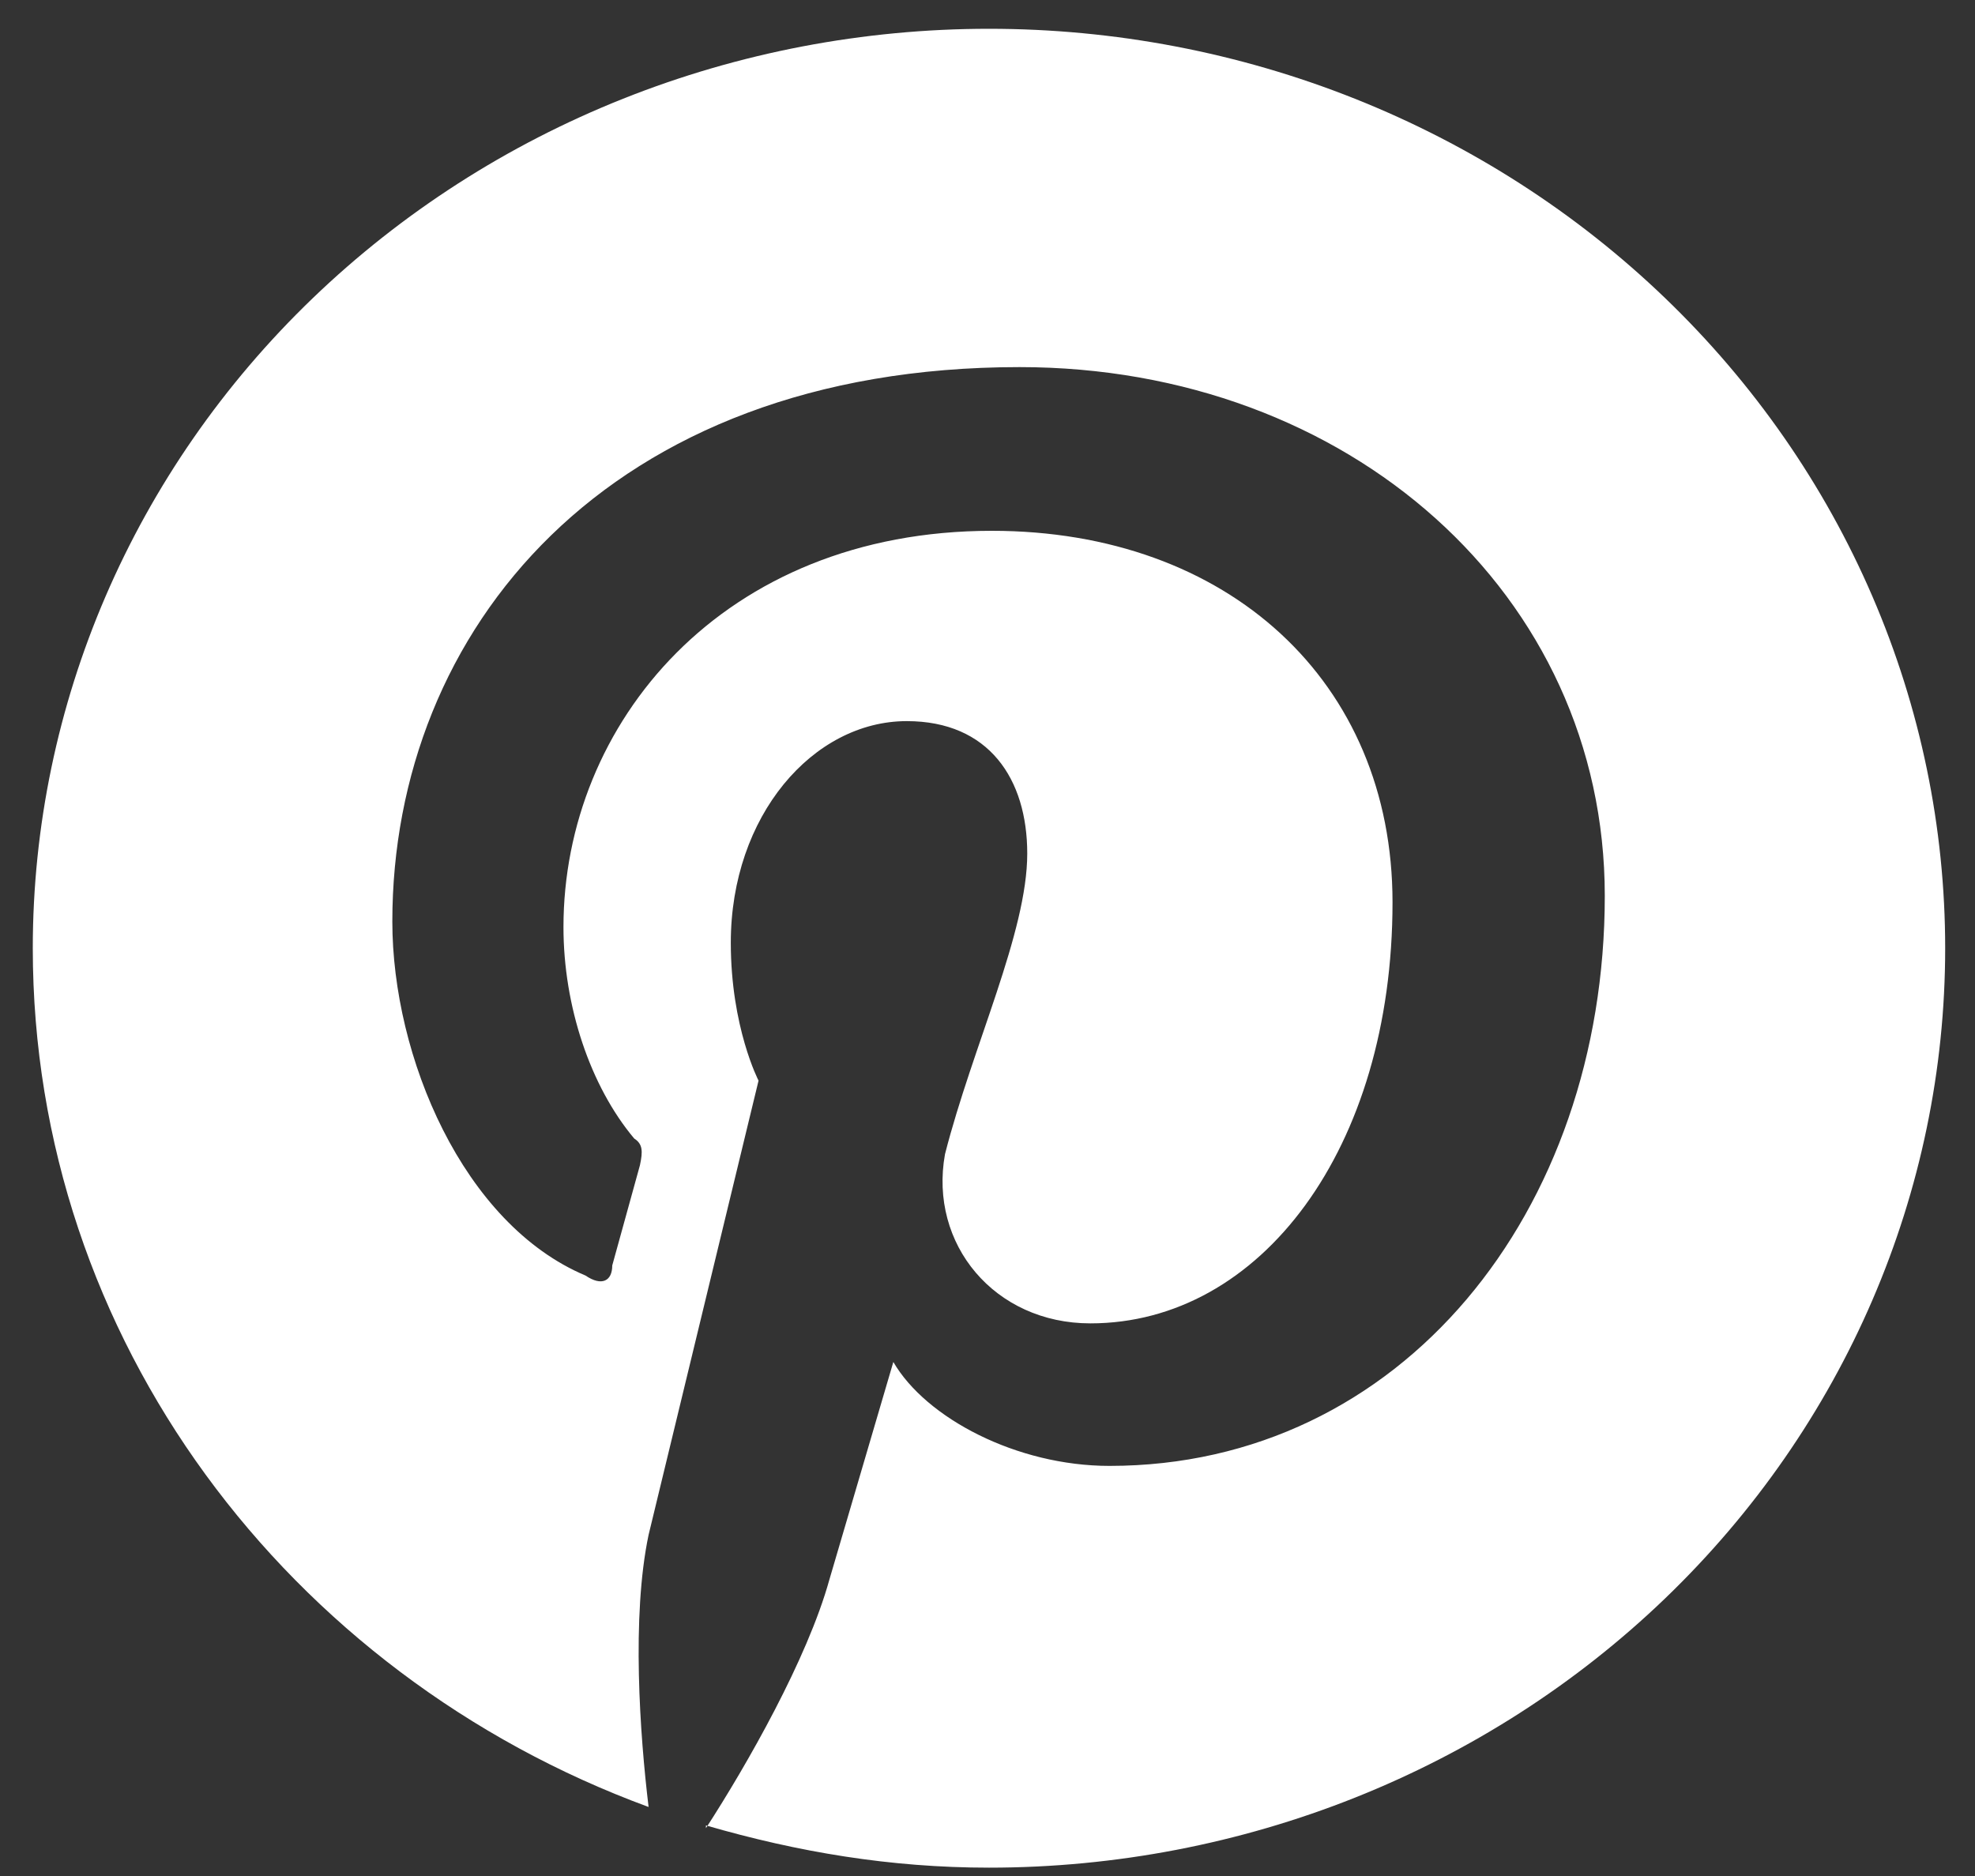 <svg width="40" height="38" viewBox="0 0 40 38" fill="none" xmlns="http://www.w3.org/2000/svg">
<rect x="0" y="0" width="40" height="38" fill="#333333" stroke="none"/>
<path d="M14.298 36.975C16.157 37.515 18.035 37.831 20.03 37.831C25.166 37.831 30.092 35.869 33.724 32.377C37.356 28.884 39.396 24.146 39.396 19.207C39.396 16.761 38.895 14.339 37.922 12.08C36.949 9.82 35.522 7.767 33.724 6.038C31.926 4.308 29.791 2.936 27.441 2C25.092 1.064 22.573 0.583 20.03 0.583C17.487 0.583 14.969 1.064 12.619 2C10.269 2.936 8.135 4.308 6.336 6.038C2.704 9.53 0.664 14.268 0.664 19.207C0.664 27.122 5.835 33.92 13.136 36.602C12.961 35.15 12.787 32.747 13.136 31.09L15.363 21.889C15.363 21.889 14.801 20.809 14.801 19.095C14.801 16.525 16.467 14.607 18.365 14.607C20.03 14.607 20.805 15.78 20.805 17.289C20.805 18.89 19.701 21.181 19.139 23.379C18.81 25.204 20.146 26.806 22.083 26.806C25.53 26.806 28.203 23.267 28.203 18.276C28.203 13.806 24.872 10.752 20.088 10.752C14.627 10.752 11.412 14.663 11.412 18.779C11.412 20.38 11.954 22.001 12.845 23.062C13.02 23.174 13.02 23.323 12.961 23.602L12.4 25.633C12.4 25.949 12.187 26.061 11.858 25.837C9.379 24.794 7.946 21.405 7.946 18.667C7.946 12.782 12.284 7.436 20.65 7.436C27.312 7.436 32.502 12.037 32.502 18.145C32.502 24.552 28.377 29.693 22.47 29.693C20.592 29.693 18.752 28.724 18.093 27.588L16.796 32.002C16.351 33.604 15.13 35.746 14.298 37.031V36.975Z" fill="white"/>
</svg>
